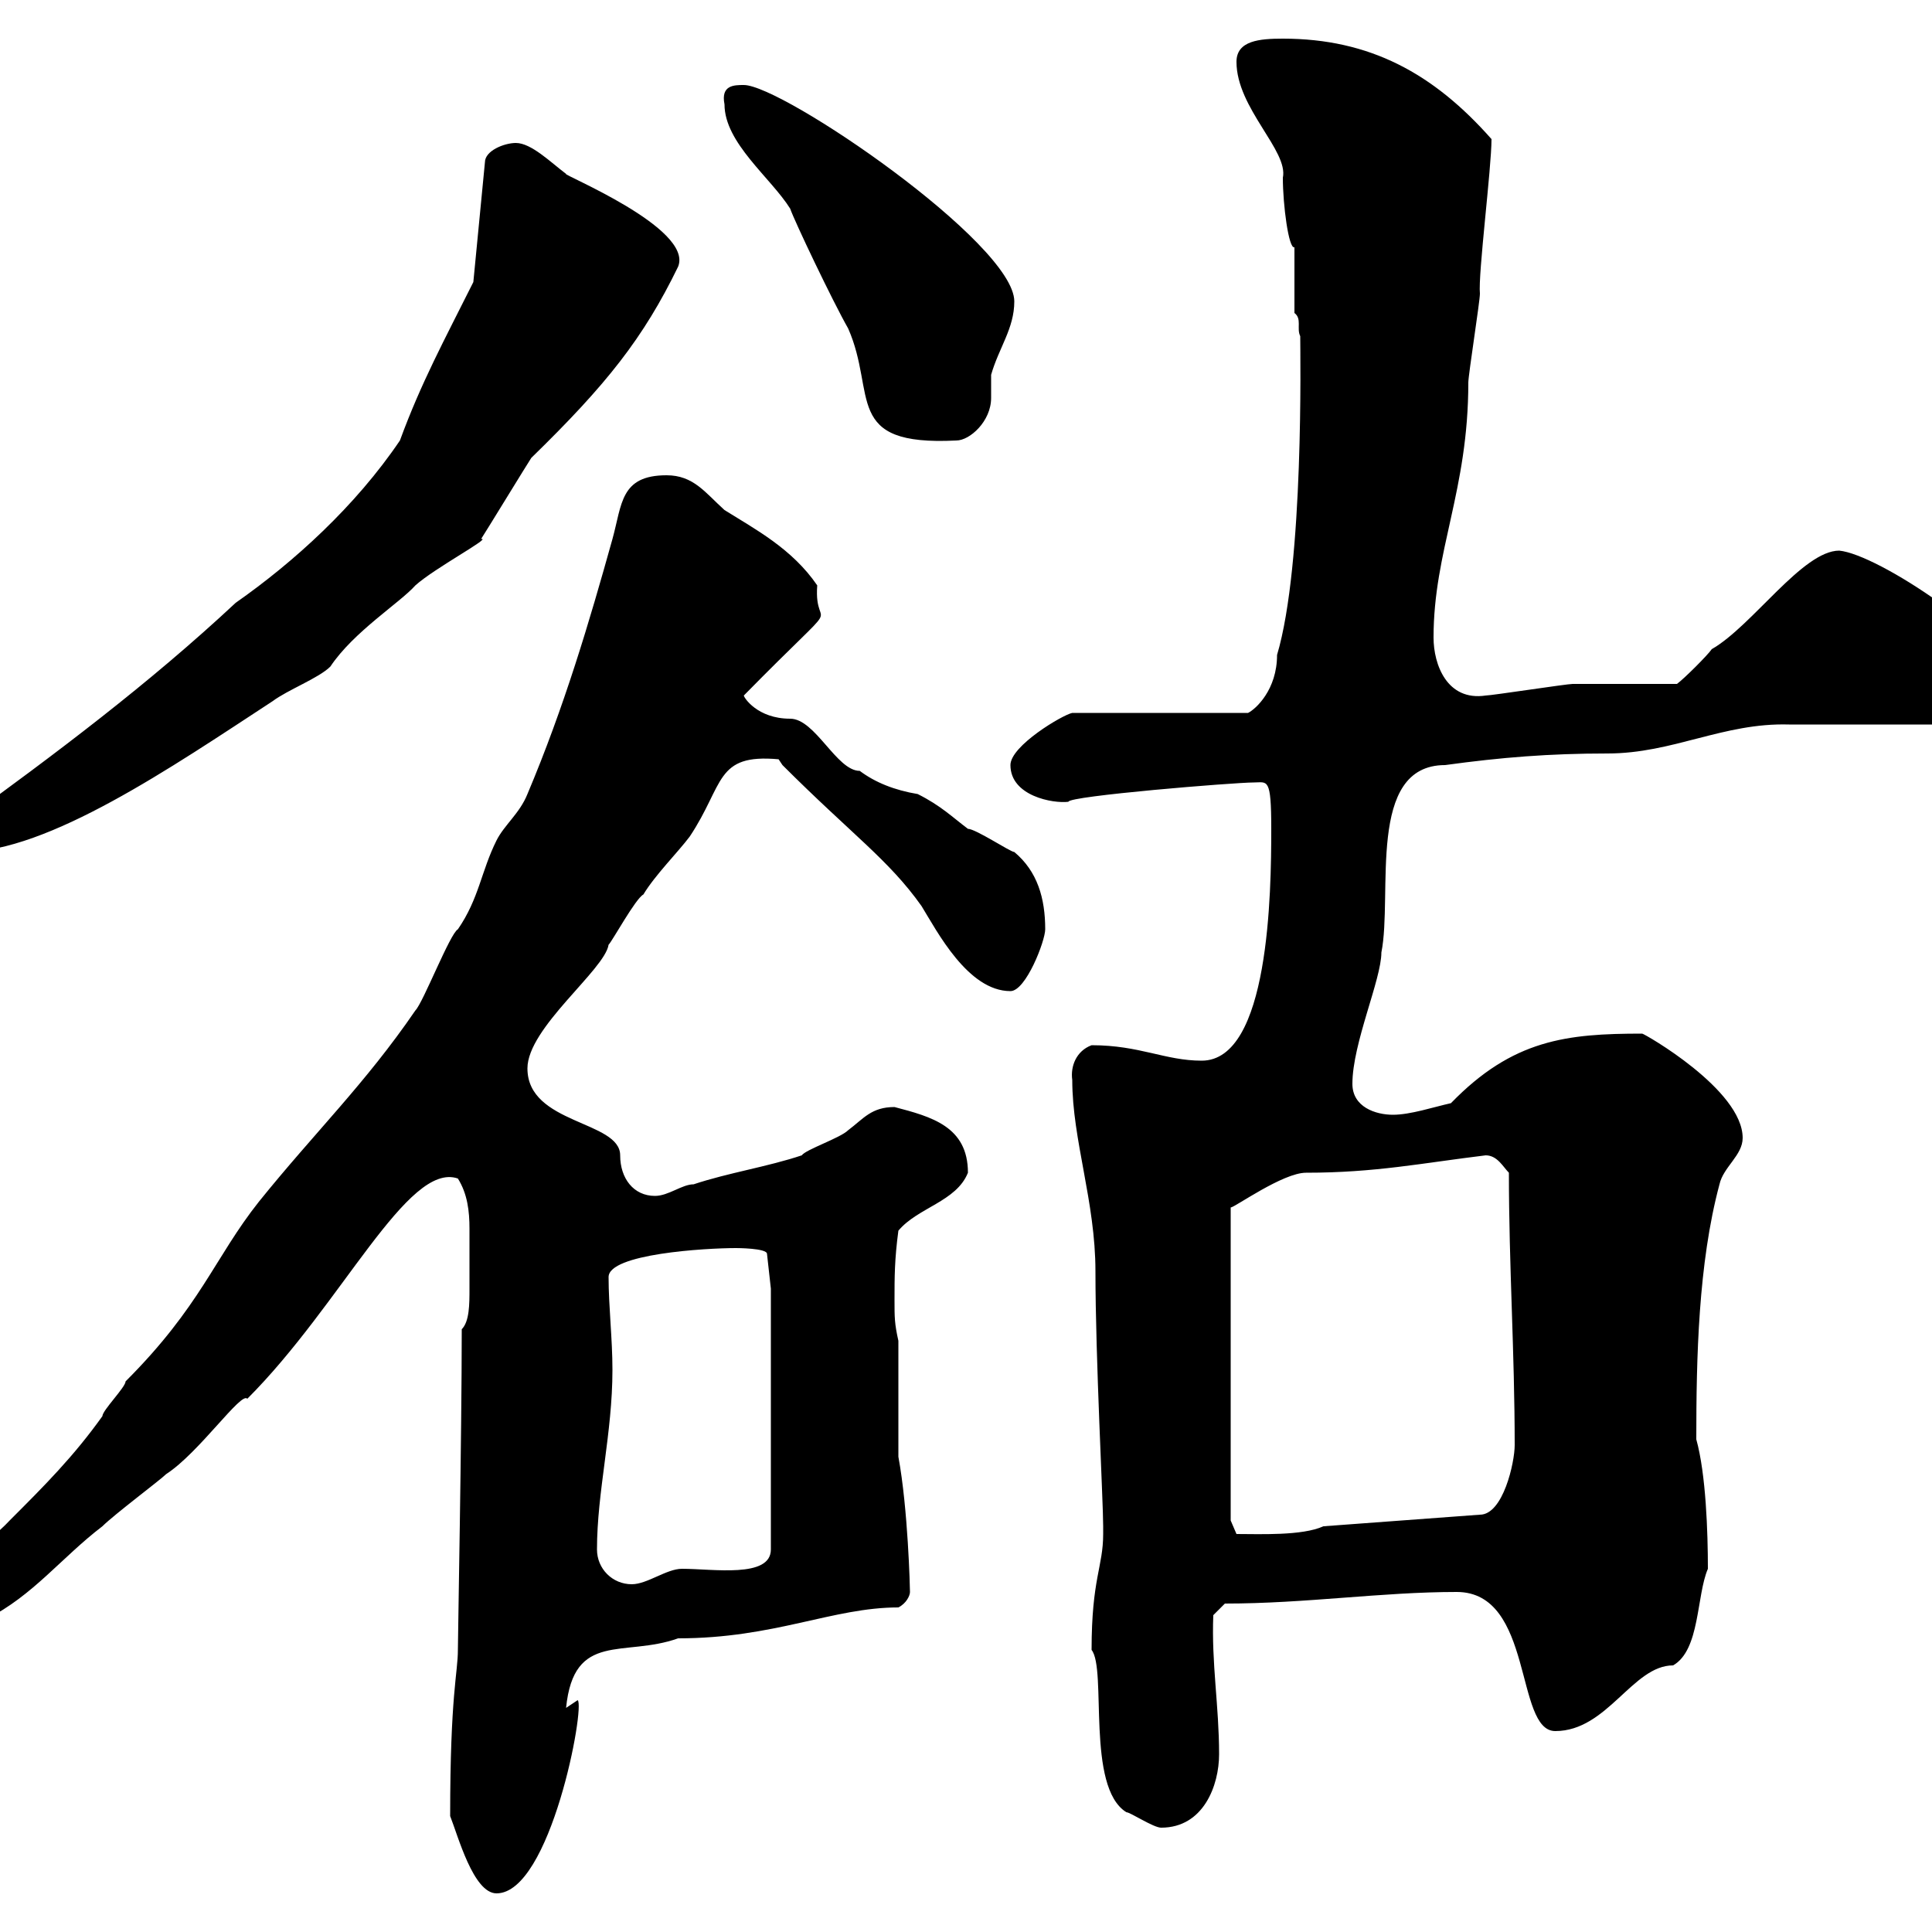<svg xmlns="http://www.w3.org/2000/svg" xmlns:xlink="http://www.w3.org/1999/xlink" width="300" height="300"><path d="M69.90 282C71.10 285 73.50 294 77.10 294C85.50 294 90.90 264.90 89.70 264L87.90 265.20C89.10 253.20 96.90 257.40 105.30 254.40C120.30 254.40 129.30 249.60 139.50 249.60C140.70 249 141.30 247.80 141.30 247.20C141.30 246.60 141 234.30 139.50 226.20L139.50 208.20C138.90 205.50 138.90 204.60 138.90 201.90C138.90 198.30 138.90 195.60 139.50 191.10C142.50 187.50 148.50 186.60 150.30 182.10C150.30 174.90 144.60 173.40 138.90 171.90C135.30 171.90 134.10 173.70 131.70 175.50C130.50 176.70 125.10 178.50 124.50 179.40C119.10 181.20 113.10 182.10 107.70 183.90C105.90 183.90 103.80 185.70 101.70 185.70C98.40 185.70 96.30 183 96.30 179.40C96.30 174 81.90 174.60 81.90 165.90C81.90 159.60 93.90 150.60 94.50 146.70C95.10 146.10 98.70 139.50 99.90 138.90C101.70 135.90 105.30 132.30 107.10 129.90C112.50 121.80 111 117 120.90 117.90C120.90 117.90 121.50 118.80 121.50 118.80C132.30 129.60 138 133.50 143.10 140.70C145.50 144.60 150.30 153.90 156.90 153.90C159.30 153.90 162.30 146.10 162.30 144.30C162.30 139.50 161.10 135.30 157.50 132.30C156.90 132.30 151.50 128.70 150.30 128.70C147.90 126.90 146.10 125.10 142.50 123.30C138.90 122.70 135.90 121.50 133.50 119.70C129.90 119.70 126.60 111.60 122.70 111.60C117.60 111.60 115.50 108.30 115.50 108C132.30 90.90 126.30 99 126.90 90.90C123 85.20 117.30 82.20 112.50 79.20C109.50 76.50 107.70 73.80 103.50 73.80C96.30 73.80 96.60 78.30 95.10 83.70C91.50 96.60 87.60 109.80 81.90 123.30C80.70 126.30 78.30 128.10 77.10 130.50C74.70 135.30 74.40 139.50 71.10 144.30C69.90 144.90 65.70 155.70 64.50 156.90C56.70 168.30 48.90 175.80 40.20 186.60C33.30 195.30 31.20 202.80 19.50 214.50C19.50 215.40 15.90 219 15.90 219.90C11.40 226.20 6.90 230.70 1.50 236.10C-2.10 240-7.50 242.40-7.50 247.80C-7.50 251.10-5.10 251.40-2.10 251.40C5.10 247.80 9.60 241.80 15.90 237C17.70 235.20 24.90 229.80 25.80 228.90C30.90 225.60 37.50 216 38.40 217.20C53.10 202.50 63.30 180.30 71.10 183C72.60 185.40 72.90 188.10 72.90 190.80C72.90 192 72.90 193.20 72.90 194.70C72.90 196.50 72.90 198.30 72.90 200.10C72.90 202.50 72.90 205.20 71.70 206.40C71.70 222.60 71.10 254.40 71.10 256.20C71.10 259.80 69.90 263.10 69.90 282ZM169.50 256.20C171.90 259.20 168.60 277.50 174.90 281.40C175.50 281.40 179.10 283.80 180.30 283.80C186.90 283.80 189.30 277.20 189.30 272.40C189.30 264.90 188.10 258.30 188.40 250.80L190.20 249C202.80 249 214.50 247.20 226.20 247.20C238.20 247.20 235.20 268.80 241.50 268.80C249.60 268.80 253.50 258.60 259.80 258.60C264 256.20 263.40 247.80 265.20 243.60C265.20 237.90 264.90 228.90 263.40 223.50C263.40 210.90 263.70 196.20 267 183.90C267.60 181.20 270.60 179.40 270.60 176.70C270.60 169.20 255.30 160.50 255 160.50C243.30 160.50 234.90 161.40 225.30 171.30C222.60 171.90 219 173.10 216.30 173.10C213.60 173.10 210 171.90 210 168.30C210 162 214.50 152.10 214.50 147.90C216.30 138.90 212.10 118.80 224.40 118.80C233.10 117.60 240.60 117 249.60 117C259.80 117 267.60 112.20 277.80 112.50C282 112.50 303 112.50 307.20 112.50C309 111.60 309 109.80 309 108C309 103.80 304.80 96 301.20 93.60C294.90 89.10 288.60 85.80 285.60 85.50C279.90 85.50 272.10 97.20 265.80 100.80C265.20 101.70 261.60 105.30 260.40 106.20C257.70 106.20 246.90 106.20 244.20 106.20C243.30 106.20 231.60 108 230.70 108C224.70 108.90 222.60 103.20 222.60 99C222.60 85.50 228 76.20 228 59.40C228 58.20 229.80 46.80 229.80 45.60C229.50 42.60 231.60 26.10 231.60 21.60C222.60 11.40 212.70 6 199.20 6C195.60 6 192 6.30 192 9.60C192 16.80 200.10 23.40 199.20 27.60C199.20 31.80 200.10 38.70 201 38.40L201 48.60C202.20 49.50 201.30 51 201.90 52.20C201.90 54.60 202.50 87.60 198.30 101.70C198.30 107.10 195 110.10 193.80 110.70L166.50 110.70C165 111 156.90 115.80 156.90 118.80C156.90 123.60 163.50 124.80 165.90 124.50C165.90 123.60 191.70 121.50 194.70 121.50C196.80 121.50 197.40 120.60 197.40 128.70C197.40 138.60 197.10 164.70 186.60 164.70C180.90 164.70 177 162.30 169.50 162.30C167.10 163.20 166.20 165.60 166.50 167.70C166.50 177 170.10 186.60 170.10 197.40C170.10 210.90 171.30 233.10 171.30 237C171.30 237 171.30 237 171.30 238.20C171.30 243.30 169.50 245.10 169.50 256.20ZM92.70 240.60C92.70 231.60 95.10 222.60 95.10 212.70C95.10 207.90 94.50 202.80 94.50 198.30C94.50 194.70 109.50 193.80 114.30 193.80C114.30 193.80 119.10 193.80 119.10 194.70L119.70 200.10L119.70 240.60C119.70 245.10 110.70 243.60 105.90 243.60C103.50 243.60 100.50 246 98.10 246C95.10 246 92.70 243.60 92.70 240.60ZM191.10 236.10L191.10 187.50C191.70 187.50 199.20 182.10 202.80 182.10C213.60 182.10 220.80 180.60 230.70 179.40C232.50 179.40 233.40 181.20 234.30 182.10C234.30 196.50 235.20 210 235.20 224.40C235.20 227.10 233.40 235.20 229.80 235.20L205.50 237C202.20 238.50 195.60 238.20 192 238.20ZM-8.40 130.50C-8.40 132.30-7.50 132.30-5.70 132.30C7.50 132.30 26.70 119.10 42.30 108.90C44.70 107.10 49.50 105.30 51.30 103.50C54.90 98.10 62.10 93.60 64.50 90.90C67.50 88.20 76.50 83.40 74.70 83.70C75.30 82.80 81.90 72 82.50 71.10C94.20 59.70 99.90 52.50 105.30 41.40C107.70 35.40 87 27 87.90 27C85.50 25.20 82.50 22.20 80.10 22.20C78.30 22.20 75.30 23.40 75.30 25.20L73.50 43.80C69 52.80 65.40 59.40 62.10 68.40C55.20 78.60 45.60 87.30 36.60 93.60C23.10 106.20 8.70 117-6.60 128.10C-8.40 128.70-8.40 128.70-8.40 130.50ZM112.50 16.20C112.50 22.20 119.70 27.60 122.70 32.40C123.30 34.20 129.30 46.80 131.70 51C136.20 61.20 130.80 69.30 148.50 68.40C150.60 68.40 153.90 65.40 153.90 61.80C153.90 60.30 153.90 58.80 153.90 58.20C155.10 54 157.50 51 157.50 46.80C157.50 37.80 121.50 13.20 115.50 13.20C114 13.20 111.90 13.20 112.50 16.20Z"/></svg>